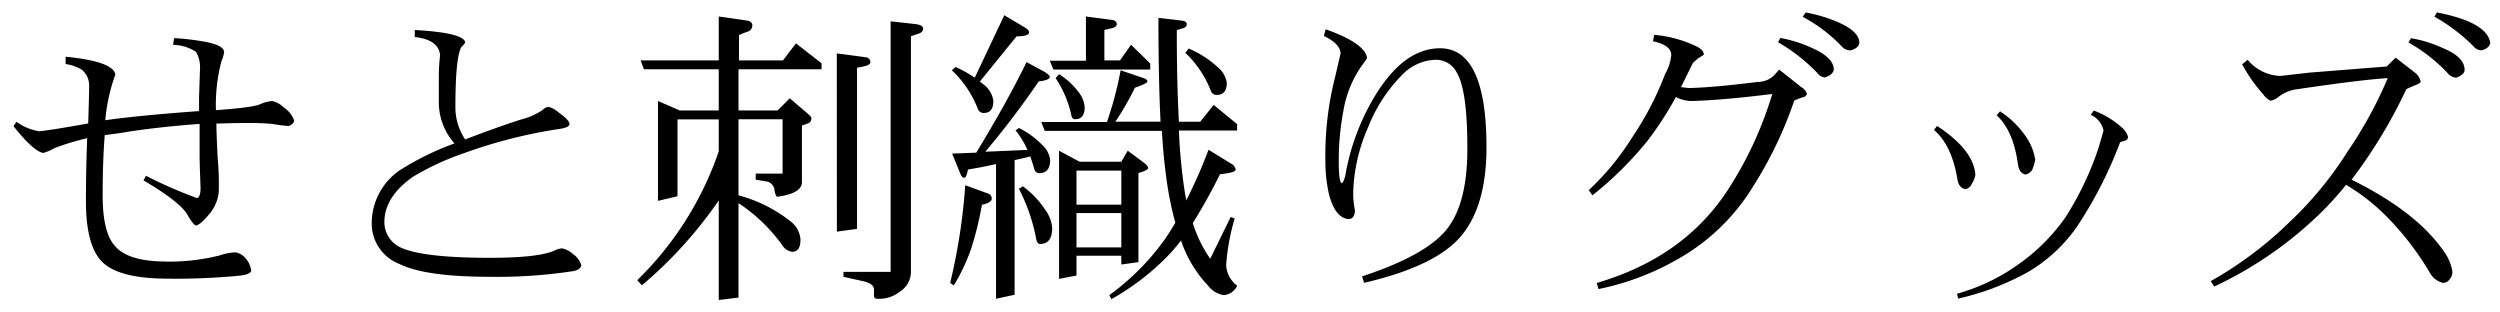 <svg xmlns="http://www.w3.org/2000/svg" viewBox="0 0 320 40"><defs><style>.cls-1{fill:#fff;}</style></defs><title>product18_h1</title><g id="レイヤー_2" data-name="レイヤー 2"><g id="_1280のコピー" data-name="1280のコピー"><rect class="cls-1" width="320" height="40"/><path d="M37.66,15.47a1,1,0,0,1-.74.66,19.1,19.1,0,0,1-2.07-.27q-1.37-.12-3.09-.12-1.49,0-4.06.08,0,1.21.16,4.38A35.61,35.61,0,0,1,28,24.61a5.17,5.17,0,0,1-1.33,2.93q-1.05,1.25-1.6,1.33-.35-.12-1-1.25-.86-1.68-5.7-4.53l.31-.59a59,59,0,0,0,6.52,2.85q.47-.08.47-1.33-.12-3.2-.12-3.91V15.86q-4.84.35-9.14,1-1.09.2-3,.43-.27,3.24-.27,7.73,0,4.73,1.56,6.45,1.6,1.91,6.13,2a26.18,26.18,0,0,0,7.3-.78,7.13,7.13,0,0,1,2-.39,2.17,2.17,0,0,1,1.29.74,3,3,0,0,1,.74,1.64q-.16.43-1.33.59a85.23,85.23,0,0,1-10,.39Q15,35.55,13,33.44t-2-7.66q0-3.94.16-8.09A31.39,31.39,0,0,0,7,18.95a6.83,6.83,0,0,1-1.45.63q-1.25-.19-3.83-3.44l.39-.55A6.79,6.79,0,0,0,5,16.8q1.41-.12,6.29-1,.12-3.79.12-4.88a2.61,2.61,0,0,0-.94-2A5.43,5.43,0,0,0,8.4,8.2l0-.94q6.05.59,6.37,2.27a22.8,22.8,0,0,0-1.29,5.86q4.34-.62,12-1.17V12.38q0,.08.12-3.55a3.89,3.89,0,0,0-.51-2.19,5.51,5.51,0,0,0-2.93-.9l.12-.86a30.91,30.91,0,0,1,3.52.39q2.73.43,2.89,1.33a3.83,3.83,0,0,1-.35,1.25,21.78,21.78,0,0,0-.7,6.25q4.88-.35,5.7-.78a4.78,4.78,0,0,1,1.52-.39,3.07,3.07,0,0,1,1.45.82A3.26,3.26,0,0,1,37.66,15.47Z"/><path d="M74.41,33.95q-.12.63-1.21.78a63.81,63.81,0,0,1-10.47.7q-8.28,0-11.6-1.64a5.55,5.55,0,0,1-3.55-5.23,8.24,8.24,0,0,1,3.52-6.72,35.63,35.63,0,0,1,7.07-3.48,8,8,0,0,1-2-5.12V10.08a24.46,24.46,0,0,1,.16-3q-.16-2-3.24-2.34l0-.9q6.21.35,6.45,1.56c0,.1-.17.33-.51.66q-.74,1.37-.74,7.73a7.43,7.43,0,0,0,1.25,4.06q3.94-1.52,7.11-2.54a8.69,8.69,0,0,0,2.77-1.21,1.46,1.46,0,0,1,.78-.43,3.47,3.47,0,0,1,1.33.74q1.37,1,1.37,1.45t-1.21.63a63.6,63.6,0,0,0-12.34,3.13,34.19,34.19,0,0,0-6.48,3q-3.67,2.58-3.67,5.82a3.58,3.58,0,0,0,2.27,3.32Q54.37,33,62.73,33q6.21,0,8.28-.94a2.4,2.4,0,0,1,.94-.27,3,3,0,0,1,1.41.74A2.71,2.71,0,0,1,74.41,33.95Z"/><path d="M101.88,5.55l3.28,2.55v.77H94.53v5.27h5l1.56-1.56,2.34,2q.43.35.43.59a.65.65,0,0,1-.47.63l-.74.27v7.23q0,1.45-3.12,1.88c-.16,0-.29-.26-.39-.78a1.23,1.23,0,0,0-1-1.17l-1.41-.23v-.78h3.44V15.27H94.53V25a18.31,18.31,0,0,1,6.84,3.48,3.16,3.16,0,0,1,1.09,2.19q0,1.56-1.05,1.56a1.77,1.77,0,0,1-1.29-.86A21.55,21.55,0,0,0,94.53,26V38.09L92,38.4V25.66a54.78,54.78,0,0,1-9.84,10.86l-.59-.66A42,42,0,0,0,92,19.38v-4.1H86.72v9.84l-2.5.59V12.93L87,14.14H92V8.87H82.42L82,7.73H92V2.11l3.79.55c.34.13.51.33.51.59a.85.85,0,0,1-.66.82,9.51,9.51,0,0,0-1.05.43V7.73h5.63Zm5.23,1.29,3.83.51a.63.63,0,0,1,.47.59c0,.23-.22.4-.66.51l-1.05.23V29.3l-2.58.35ZM114,2.73l3.16.35q1,.12,1,.59t-.66.66l-.9.31V34.8a3,3,0,0,1-1.43,2.54,4.23,4.23,0,0,1-2.87.9.38.38,0,0,1-.43-.43v-.74q0-.78-1.45-1.09l-2.46-.55V34.8H114Z"/><path d="M123.55,23.71l3,1.09a.66.66,0,0,1,.39.63q0,.51-1.25.78a43,43,0,0,1-1.37,5.59,24.89,24.89,0,0,1-2.23,4.73l-.47-.31A75.25,75.25,0,0,0,123.55,23.71Zm5-21.76,2.62,1.56q.55.31.55.63,0,.51-1.6.51l-4.69,5.78a7.4,7.4,0,0,0,.59.47,3.24,3.24,0,0,1,1.13,2q0,1.56-1.21,1.56a.78.78,0,0,1-.74-.43A13.46,13.46,0,0,0,121.84,9l.47-.43a16.41,16.41,0,0,1,2.46,1.37Zm2.85,6,2.38,1.29q.59.39.59.59,0,.43-1.41.59-3.32,4.84-6.84,9l5.39-.23a10.72,10.72,0,0,0-1.52-2.5l.43-.31a11,11,0,0,1,3,2.19,3.1,3.1,0,0,1,1,1.88q0,1.72-1.41,1.72a.68.68,0,0,1-.59-.43q-.27-.94-.55-1.72-1,.27-2,.47V37.73l-2.38.51V21q-1.72.39-3.59.7-.2,1.05-.47,1.05c-.18,0-.34-.14-.47-.43l-1.09-2.66,3.09-.12Q128.87,13.13,131.41,7.93Zm-.47,15.9a11.76,11.76,0,0,1,2.81,2.93,4.58,4.58,0,0,1,.94,2.38q0,2.07-1.56,2.07c-.21,0-.37-.18-.47-.55a23.29,23.29,0,0,0-2.23-6.52ZM143.44,9l2.77.94q.66.2.66.47t-1.6.82a36.54,36.54,0,0,1-2.5,4.34h5.78q-.27-5.39-.27-13.28l3,.35c.42.05.63.21.63.47s-.22.47-.66.55l-.62.2q0,6.8.27,11.72h2.73l1.72-2.15,3,2.46v.82H150.9a69.58,69.58,0,0,0,.82,8.28q.08.35.12.66a62.89,62.89,0,0,0,2.85-6.48l3,1.84a.94.94,0,0,1,.47.7q0,.39-2,.59a70.63,70.63,0,0,1-3.48,6.25,16.55,16.55,0,0,0,2.23,4.57l2.62-5.35.51.2a27.38,27.38,0,0,0-1.09,5.94,3.49,3.49,0,0,0,1.41,2.66,2.08,2.08,0,0,1-1.72,1.21,3.18,3.18,0,0,1-2-1.21,15.55,15.55,0,0,1-3.44-5.7.29.29,0,0,1,0-.12q-.82,1.05-1.52,1.8a31.63,31.63,0,0,1-7.42,5.74l-.27-.51a31.26,31.26,0,0,0,7-7q.74-1.05,1.45-2.27a43.73,43.73,0,0,1-1.21-6.21q-.31-2.26-.51-5.55h-15l-.43-1.13h8.4A46,46,0,0,0,143.44,9ZM139,2.11l3.52.47q.43.16.43.51c0,.23-.2.4-.59.51l-1,.23V7.73h2l1.41-2,2.46,2.4v.77H134.84l-.47-1.13H139Zm-3.44,7.38a9.44,9.44,0,0,1,2.5,2.3,3.62,3.62,0,0,1,.78,1.91q0,1.56-1.21,1.56a.47.47,0,0,1-.47-.39A13.84,13.84,0,0,0,135.12,10Zm0,9.8,2.62,1.41h5.35l.82-1.41,2.11,1.56c.34.29.51.51.51.66s-.42.42-1.25.63V33.55l-2.19.31V32.73h-5.74v2.54l-2.23.43Zm2.23,6.91h5.74V21.84h-5.74Zm0,5.47h5.74V27.27h-5.74ZM152.15,6.21a12.89,12.89,0,0,1,3.71,2.38,3.2,3.2,0,0,1,1.17,2q0,1.56-1.29,1.56a.77.77,0,0,1-.7-.39,13.34,13.34,0,0,0-3.32-5Z"/><path d="M190.27,18.87q0,7.46-3.24,11.33t-12.42,6l-.27-.82q8.2-2.7,10.86-6.05t2.62-10.47q0-7.23-1.33-9.53a3,3,0,0,0-2.66-1.68,6.15,6.15,0,0,0-4.06,1.64,19.76,19.76,0,0,0-4.65,7,22.05,22.05,0,0,0-1.91,8.36,10.29,10.29,0,0,0,.23,2.3q-.08,1.09-.82,1.09-1.68-.12-2.5-3.12a19.1,19.1,0,0,1-.47-4.37A40.3,40.3,0,0,1,170.86,10q.31-1.29.74-3.2-.12-1.25-2.15-2.19l.23-.86q5,1.76,5.31,3.67a7.47,7.47,0,0,1-.62.9,14,14,0,0,0-2.42,5.9,33.88,33.88,0,0,0-.59,6.41q0,2.73.39,2.81.16,0,.43-.86A29.18,29.18,0,0,1,176,12.27q3.71-6.09,8.32-6.09Q190.27,6.17,190.27,18.87Z"/><path d="M231.29,12a.67.67,0,0,1-.62.47l-1,.39a51,51,0,0,1-5.27,11,26.47,26.47,0,0,1-8.83,8.83A34.05,34.05,0,0,1,204.61,37l-.23-.78q11.21-3.28,16.84-12a47.63,47.63,0,0,0,5.63-12.19q-6.64.82-10.43.9a4.58,4.58,0,0,1-1.91-.51A42.79,42.79,0,0,1,210.9,18a45,45,0,0,1-7.07,7l-.47-.66A33.8,33.8,0,0,0,209,17.46a39.31,39.31,0,0,0,4.14-8,6,6,0,0,0,.78-2.42q0-1.25-2.34-1.76l.16-.82a15.6,15.6,0,0,1,5.35,1.45q1,.47,1,1.09-.16.12-.74.47l-.66.59-1.52,3.09,1,.12q3.24-.08,8.79-.78A3.08,3.08,0,0,0,227,9.73l.74-.82,2.81,2.23A1.58,1.58,0,0,1,231.29,12Zm3.44-3.09q-.12.67-1.13,1a1.31,1.31,0,0,1-1-.59,22.82,22.82,0,0,0-5-3.91l.27-.55A16.51,16.51,0,0,1,232,6.17Q234.73,7.38,234.73,8.95ZM238,5.51q-.12.67-1.13.94a1.48,1.48,0,0,1-1.13-.51,19.35,19.35,0,0,0-5-3.79l.39-.55a18.29,18.29,0,0,1,4.06,1.21Q238,4,238,5.51Z"/><path d="M252.85,22.38a3.26,3.26,0,0,1-.47,1.17,1.15,1.15,0,0,1-.78.66q-.86-.12-1.05-1.25-.7-4.34-3-6.33l.39-.51Q252.62,19.18,252.85,22.38Zm19.53-4.88A.47.47,0,0,1,272,18l-.62.2A53.71,53.71,0,0,1,265.86,29a19.85,19.85,0,0,1-6.21,5.78,33.54,33.54,0,0,1-9,3.44l-.16-.62a25.06,25.06,0,0,0,7.85-3.75,24.76,24.76,0,0,0,6.05-6.05A40.08,40.08,0,0,0,268.59,19q.43-1.44.66-2.3a2.82,2.82,0,0,0-1.64-2l.39-.55a11.51,11.51,0,0,1,3.67,2.23A2.46,2.46,0,0,1,272.38,17.5Zm-11.87,3a9.34,9.34,0,0,1-.39,1.25,1.47,1.47,0,0,1-.82.59q-.82-.12-1-1.29-.59-4.34-2.73-6.29l.43-.51a11.82,11.82,0,0,1,3.55,3.59A7.08,7.08,0,0,1,260.51,20.47Z"/><path d="M313.91,34.8a1.45,1.45,0,0,1-.35.94,1,1,0,0,1-.86.47A2.63,2.63,0,0,1,311,34.88a36.8,36.8,0,0,0-5.35-7,26.17,26.17,0,0,0-5.35-4.22A42.37,42.37,0,0,1,297,27.3a49.52,49.52,0,0,1-13.59,9.38l-.43-.7A48.12,48.12,0,0,0,293,28.48a46,46,0,0,0,7.5-9.1A53,53,0,0,0,305.63,10q-3.36.2-11.52,1.41a4.86,4.86,0,0,0-2.34.9,2.65,2.65,0,0,1-1.13.59,2.4,2.4,0,0,1-.94-.82A19.58,19.58,0,0,1,287,8.24l.7-.59a5.66,5.66,0,0,0,4.18,2.07l3.79-.43,9.84-.78,1.13-1.13,2.58,2a2,2,0,0,1,.63,1.09q-.08.23-.9.51l-.94.43A63.7,63.7,0,0,1,301,23q8.55,4.22,12,9.45A5.66,5.66,0,0,1,313.91,34.8Zm1.56-25.86q0,.59-1.05,1a1.48,1.48,0,0,1-1.13-.59,21.15,21.15,0,0,0-5-3.91l.31-.55a15.86,15.86,0,0,1,4.14,1.29Q315.47,7.31,315.47,8.95Zm3.28-3.44q-.12.67-1.09.94a1.33,1.33,0,0,1-1.05-.51,22.52,22.52,0,0,0-5-3.79l.31-.55Q318.4,2.85,318.75,5.51Z"/></g></g></svg>